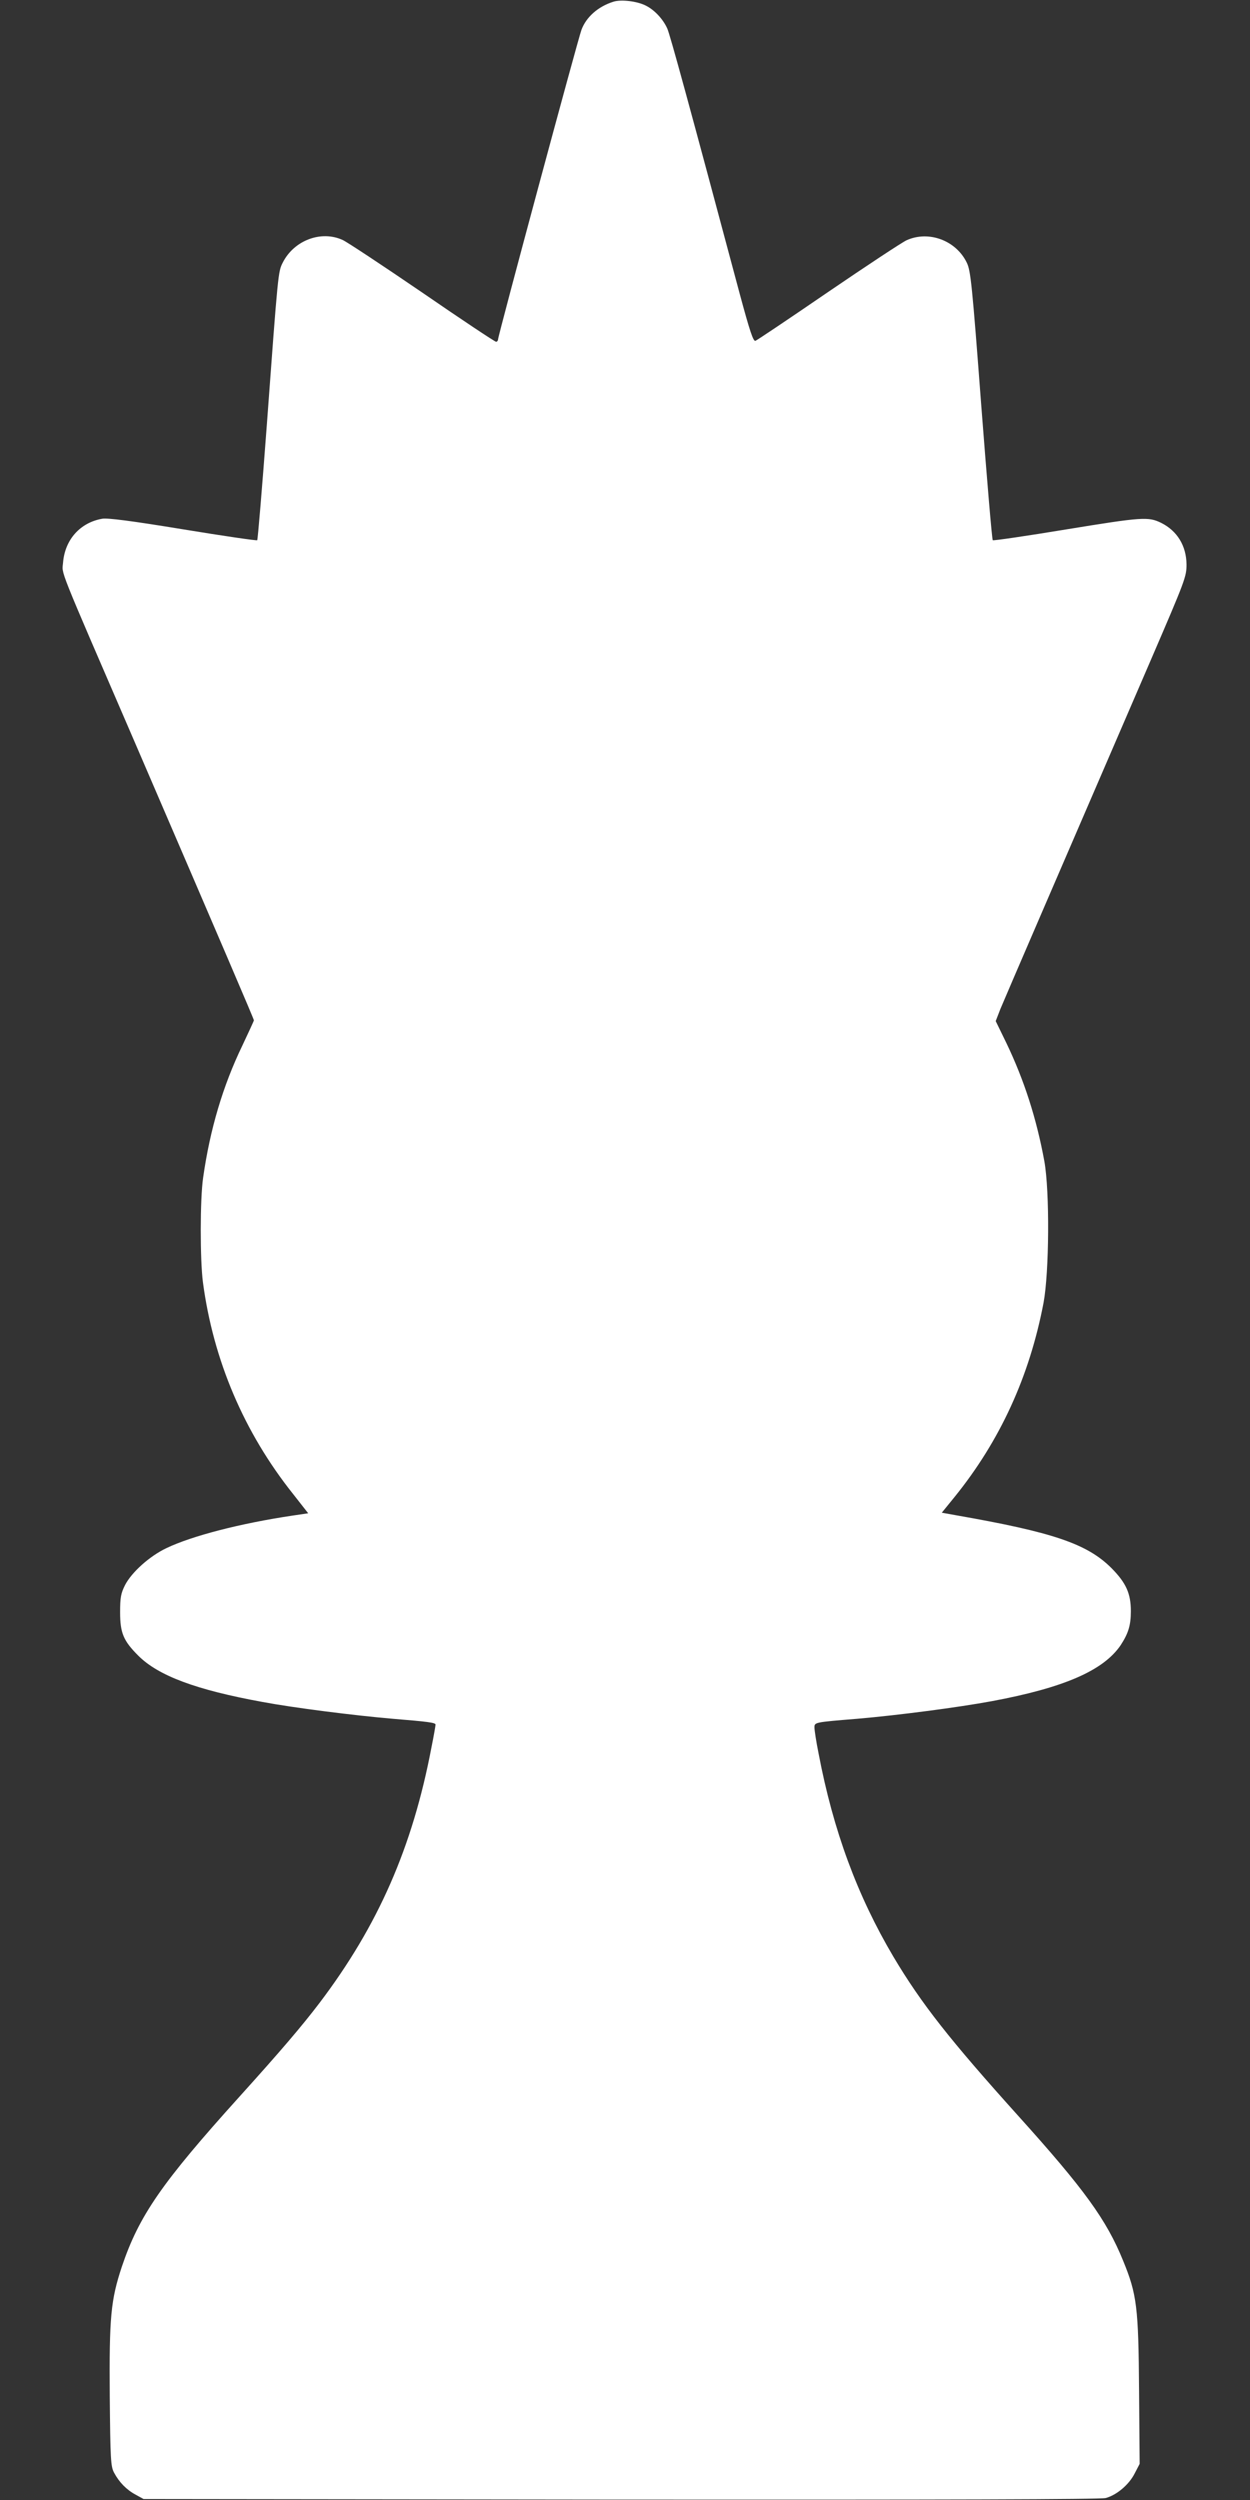 <?xml version="1.0" standalone="no"?>
<!DOCTYPE svg PUBLIC "-//W3C//DTD SVG 20010904//EN"
 "http://www.w3.org/TR/2001/REC-SVG-20010904/DTD/svg10.dtd">
<svg version="1.0" xmlns="http://www.w3.org/2000/svg"
 width="640pt" height="1280pt" viewBox="0 0 640 1280"
 preserveAspectRatio="xMidYMid meet">
<rect x="0" y="0" width="640" height="1280" fill="#333333" stroke="none"/>
<g transform="translate(0,1280) scale(0.1,-0.1)"
fill="#ffffff" stroke="none">
<path d="M3140 12791 c-79 -25 -139 -79 -163 -144 -18 -48 -427 -1566 -427
-1585 0 -6 -5 -12 -10 -12 -6 0 -176 113 -378 252 -202 138 -385 259 -407 269
-110 51 -249 -1 -307 -115 -24 -47 -24 -46 -82 -834 -24 -321 -46 -585 -49
-588 -3 -3 -174 22 -381 56 -262 43 -386 59 -413 54 -113 -20 -190 -107 -200
-223 -5 -66 -36 12 367 -921 445 -1033 610 -1418 610 -1424 0 -3 -27 -61 -59
-129 -100 -207 -166 -430 -201 -677 -16 -110 -16 -419 -1 -535 53 -399 210
-769 463 -1086 l76 -97 -81 -12 c-268 -40 -514 -104 -644 -166 -87 -41 -179
-124 -213 -190 -21 -42 -25 -63 -25 -139 0 -106 17 -146 93 -222 103 -103 296
-175 636 -237 160 -30 468 -69 666 -86 184 -15 220 -20 220 -30 0 -5 -9 -58
-21 -117 -97 -511 -273 -912 -573 -1308 -89 -117 -197 -244 -410 -480 -398
-441 -514 -609 -602 -870 -57 -172 -65 -259 -62 -664 3 -325 5 -359 22 -391
26 -49 64 -88 111 -113 l40 -22 2444 -3 c1661 -1 2456 1 2482 8 56 15 119 68
148 125 l26 50 -3 375 c-3 428 -11 493 -82 666 -85 209 -199 366 -535 739
-351 390 -497 575 -641 817 -184 311 -308 645 -383 1041 -12 59 -21 119 -21
132 0 27 -1 27 220 45 209 18 515 58 688 90 370 69 572 157 660 287 39 60 52
101 52 174 0 91 -25 145 -99 220 -125 125 -300 184 -797 271 l-72 13 65 80
c233 288 384 617 456 995 29 157 32 569 4 725 -40 218 -103 414 -194 604 l-55
113 24 62 c23 56 320 744 772 1791 174 404 181 422 181 485 -1 96 -48 172
-130 213 -66 32 -96 30 -482 -33 -206 -34 -377 -59 -380 -56 -4 3 -30 314 -59
691 -47 621 -54 689 -74 730 -55 114 -195 166 -308 115 -24 -11 -204 -130
-402 -265 -197 -135 -364 -247 -372 -250 -11 -5 -29 49 -81 242 -256 958 -358
1332 -371 1358 -22 48 -65 94 -109 116 -44 23 -128 33 -167 20z"/>
</g>
</svg>
